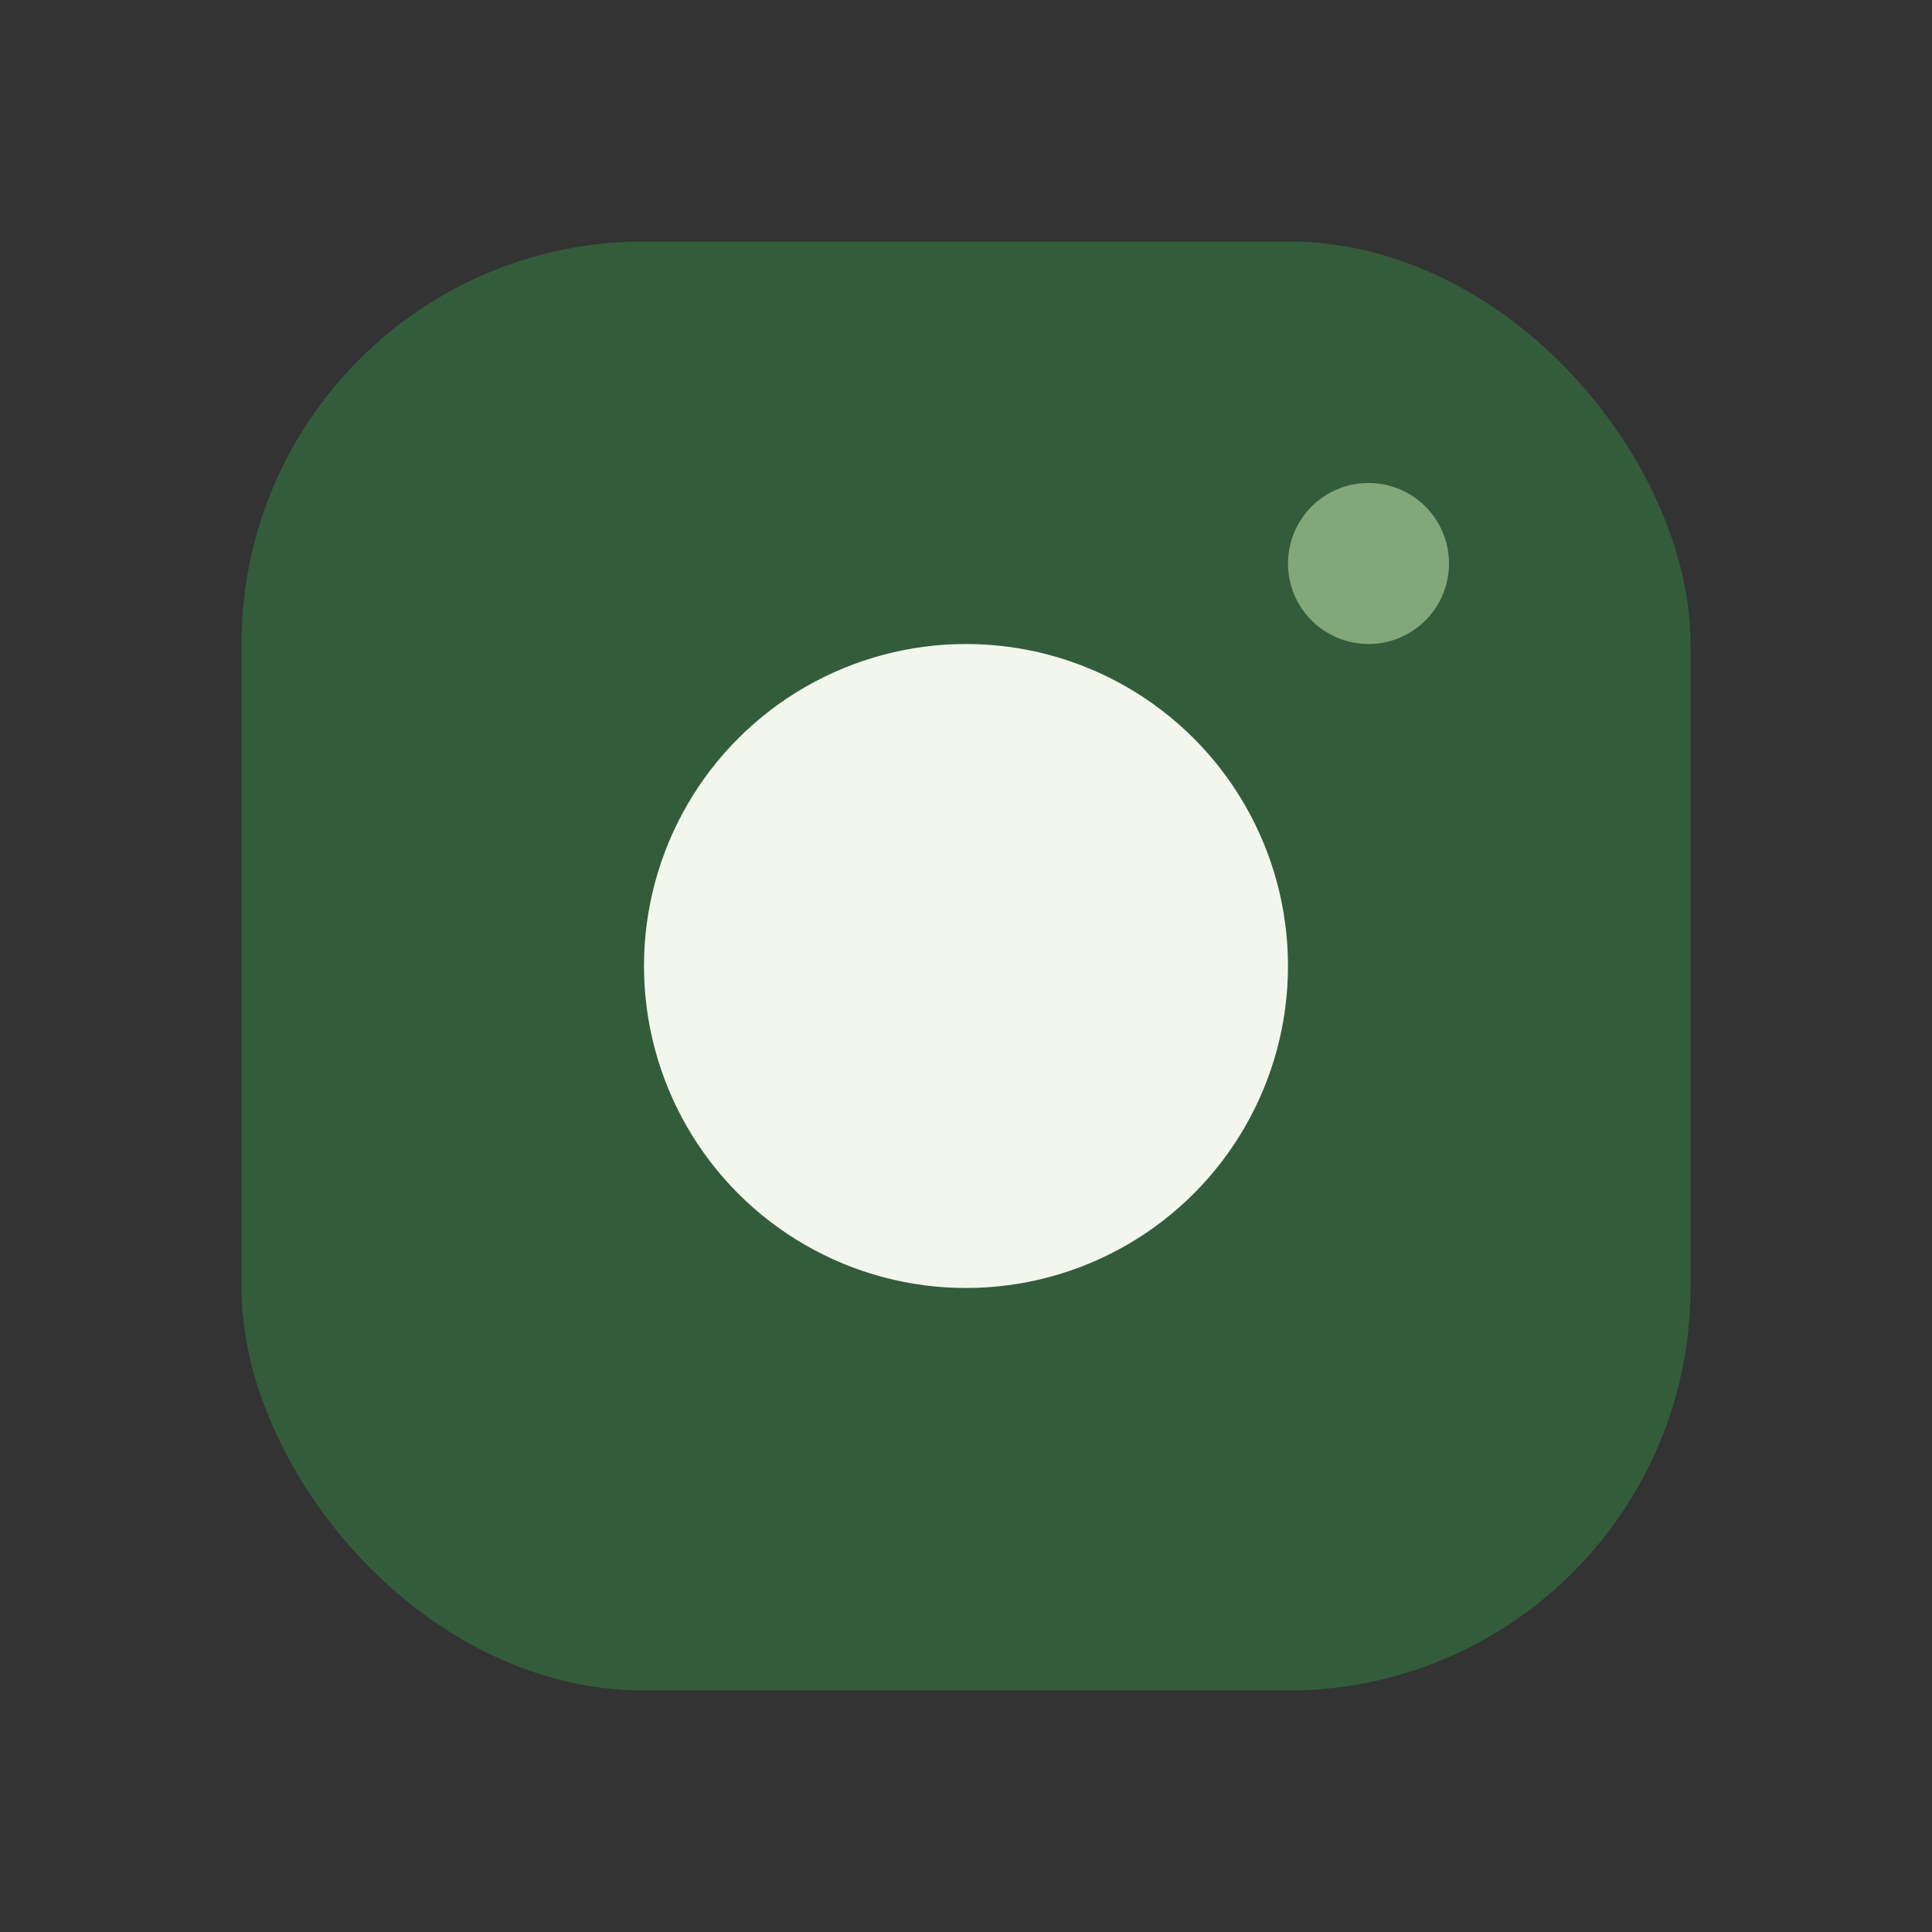 <?xml version="1.0" encoding="UTF-8"?>
<svg xmlns="http://www.w3.org/2000/svg" width="24" height="24" viewBox="0 0 24 24"><rect x="0" y="0" width="24" height="24" fill="#333333" stroke="none"/><rect x="3" y="3" width="18" height="18" rx="5" fill="#335D3A"/><circle cx="12" cy="12" r="4" fill="#F2F6ED"/><circle cx="17" cy="7" r="1" fill="#82A87A"/></svg>